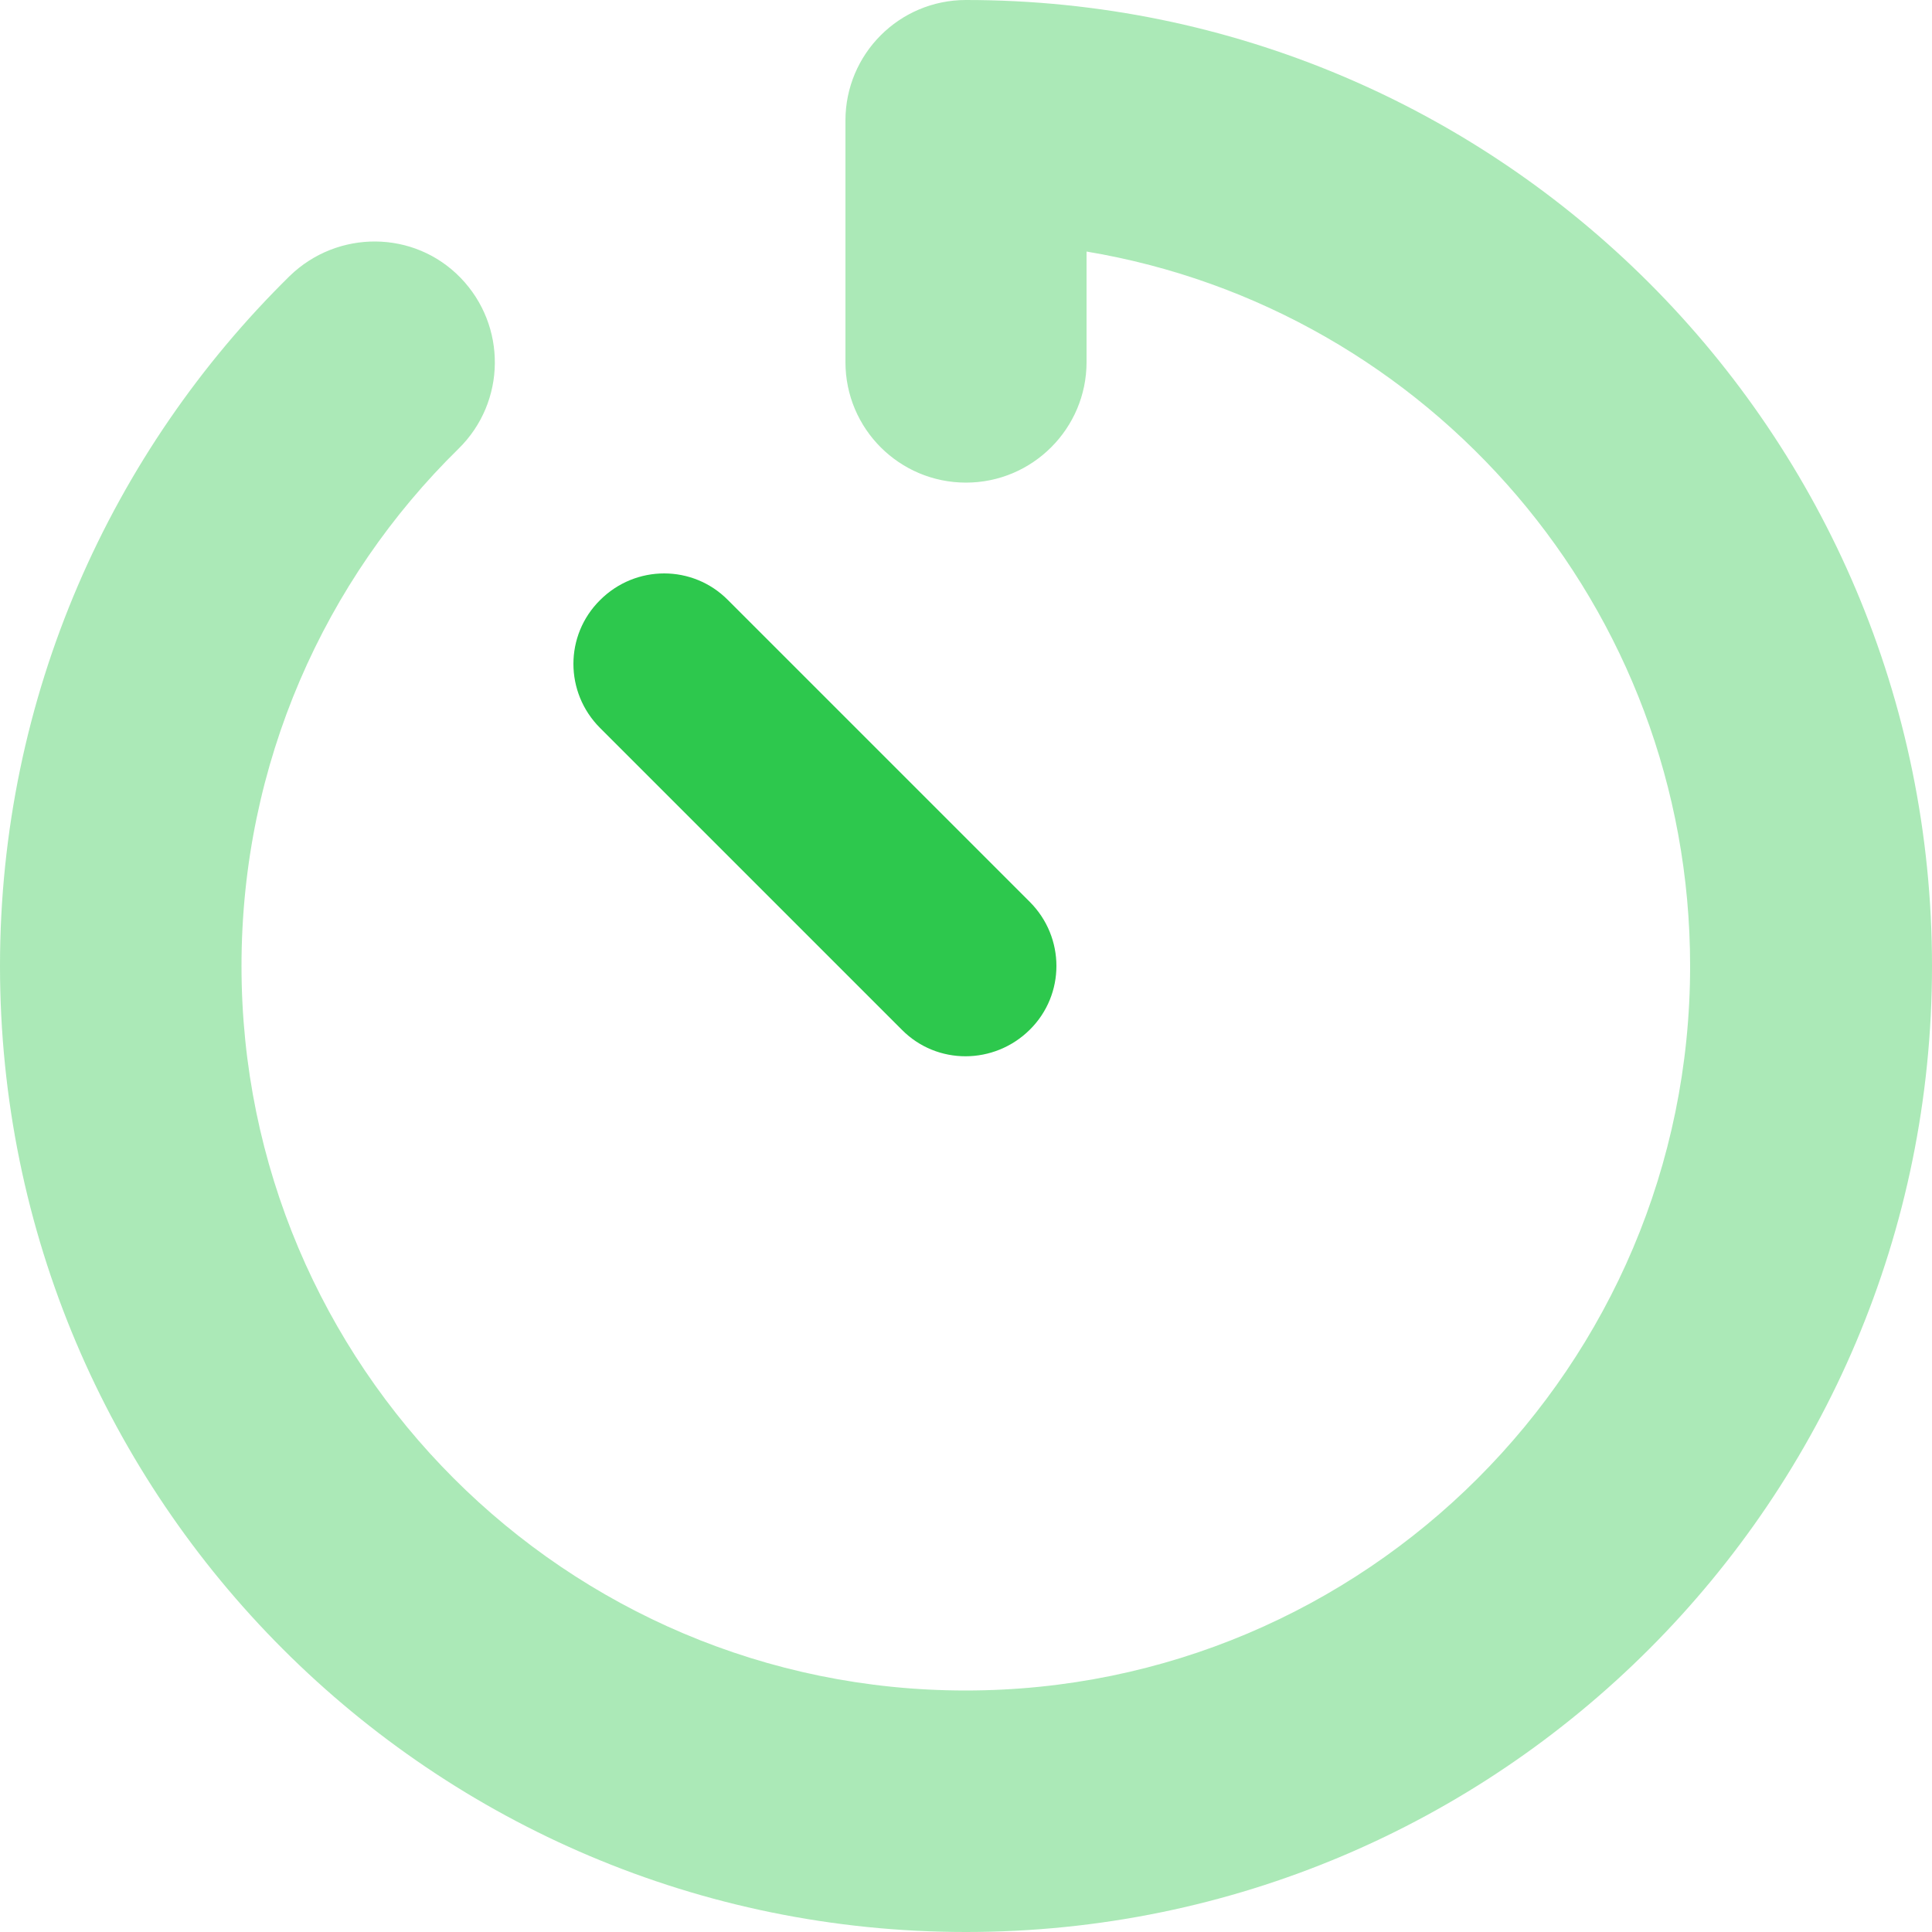 <?xml version="1.0" encoding="UTF-8"?>
<svg id="Ebene_1" xmlns="http://www.w3.org/2000/svg" xmlns:xlink="http://www.w3.org/1999/xlink" version="1.1" viewBox="0 0 50 50">
  <!-- Generator: Adobe Illustrator 29.5.1, SVG Export Plug-In . SVG Version: 2.1.0 Build 141)  -->
  <defs>
    <style>
      .st0 {
        fill: none;
      }

      .st1 {
        isolation: isolate;
        opacity: .4;
      }

      .st1, .st2 {
        fill: #2dc84d;
      }

      .st3 {
        clip-path: url(#clippath);
      }
    </style>
    <clipPath id="clippath">
      <rect class="st0" width="50" height="50"/>
    </clipPath>
  </defs>
  <g class="st3">
    <g>
      <path class="st1" d="M0,25c0,13.81,11.19,25,25,25s25-11.19,25-25S38.81,0,25,0c-1.73,0-3.12,1.4-3.12,3.12v6.25c0,1.73,1.4,3.12,3.12,3.12s3.12-1.4,3.12-3.12v-2.86c8.87,1.48,15.62,9.2,15.62,18.49,0,10.35-8.4,18.75-18.75,18.75S6.25,35.35,6.25,25c0-5.24,2.15-9.99,5.62-13.39,1.23-1.21,1.25-3.18.05-4.42-1.2-1.24-3.18-1.25-4.42-.05C2.88,11.68,0,18.01,0,25Z"/>
      <path class="st2" d="M15.53,15.53c.92-.92,2.4-.92,3.31,0l7.81,7.81c.92.92.92,2.4,0,3.31s-2.4.92-3.31,0l-7.81-7.81c-.92-.92-.92-2.4,0-3.31Z"/>
    </g>
  </g>
</svg>